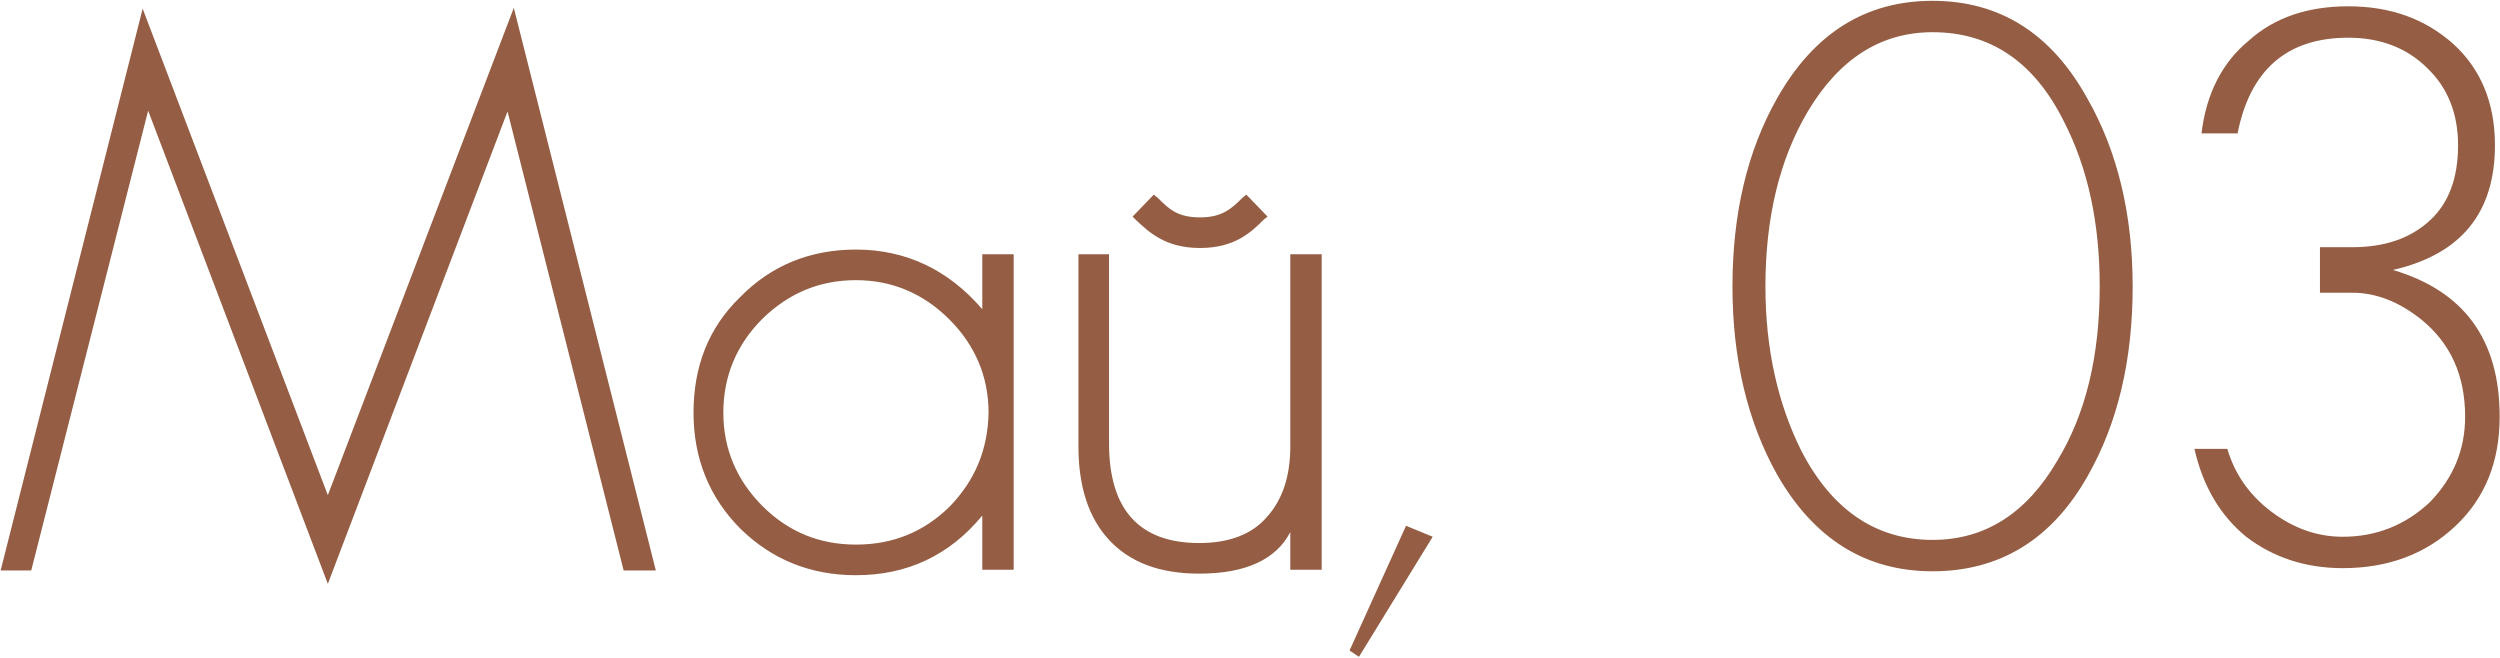 <?xml version="1.0" encoding="UTF-8"?> <svg xmlns="http://www.w3.org/2000/svg" width="1593" height="419" viewBox="0 0 1593 419" fill="none"><path d="M327.4 5.021L417.9 363.521H397.4L323.4 71.022L208.9 372.021L94.4 70.522L19.9 363.521H0.4L90.9 5.521L208.9 315.521L327.4 5.021ZM625.912 162.021H645.912V363.021H625.912V328.521C604.912 354.021 577.912 366.521 545.412 366.521C516.412 366.521 491.912 356.521 471.912 337.021C451.912 317.021 441.912 292.021 441.912 263.021C441.912 233.521 451.412 209.021 471.412 189.521C491.412 169.021 516.412 159.021 545.412 159.021C577.412 159.021 604.412 172.021 625.912 197.021V162.021ZM604.912 323.021C621.412 306.021 629.412 286.521 629.912 263.021C629.912 240.021 621.412 220.021 604.912 203.521C588.412 187.021 568.412 178.521 545.412 178.521C521.912 178.521 502.412 187.021 485.912 203.021C469.412 219.521 460.912 239.521 460.912 263.021C460.912 286.021 469.412 306.021 485.912 322.521C502.412 339.021 522.412 347.021 545.412 347.021C568.912 347.021 588.412 339.021 604.912 323.021ZM764.682 158.021C742.682 158.021 732.182 148.021 723.682 140.021L721.682 138.021L735.182 124.021L737.682 126.021C744.682 133.021 750.182 138.521 764.682 138.521C778.682 138.521 784.682 133.021 791.682 126.021L794.182 124.021L807.682 138.021L805.182 140.021C797.182 148.021 786.682 158.021 764.682 158.021ZM822.182 162.021H842.182V363.021H822.182V339.021C813.182 356.521 793.682 365.521 764.182 365.521C739.182 365.521 720.182 358.521 706.682 344.021C693.682 330.021 687.182 310.021 687.182 284.521V162.021H706.682V282.521C706.682 325.021 726.182 346.021 764.182 346.021C783.182 346.021 797.682 340.521 807.182 329.521C817.182 318.521 822.182 303.521 822.182 284.521V162.021ZM895.924 335.021L912.924 342.021L865.924 418.521L859.924 414.521L895.924 335.021ZM1329.93 62.522C1349.43 96.522 1358.93 137.021 1358.93 182.521C1358.93 229.521 1349.43 269.521 1330.43 303.021C1307.43 344.021 1273.93 364.021 1231.43 364.021C1188.93 364.021 1155.93 343.521 1132.43 302.521C1113.43 268.521 1103.93 228.521 1103.93 182.521C1103.93 136.021 1113.43 96.022 1132.43 62.522C1155.93 21.021 1188.93 0.521 1231.43 0.521C1273.93 0.521 1306.93 21.021 1329.93 62.522ZM1310.93 293.521C1328.93 264.021 1337.93 227.021 1337.93 182.521C1337.93 142.021 1330.43 107.021 1314.93 77.022C1295.93 39.022 1267.93 20.521 1231.43 20.521C1198.43 20.521 1171.93 37.522 1151.93 71.022C1133.93 101.521 1124.93 138.521 1124.93 182.521C1124.93 222.521 1132.93 257.521 1147.93 287.521C1167.43 325.021 1195.43 344.021 1231.43 344.021C1264.93 344.021 1291.43 327.021 1310.93 293.521ZM1524.78 172.021C1570.28 185.521 1592.78 216.521 1592.78 265.521C1592.78 294.521 1583.28 317.521 1564.78 335.021C1545.78 353.021 1521.78 362.021 1492.78 362.021C1468.78 362.021 1448.28 355.021 1431.28 342.021C1414.78 328.521 1403.78 310.021 1398.28 286.021H1419.28C1423.78 301.521 1432.78 315.021 1447.28 326.021C1461.28 336.521 1476.28 342.021 1492.78 342.021C1514.28 342.021 1532.78 334.521 1548.28 320.021C1563.28 304.521 1570.78 286.521 1570.78 265.521C1570.78 239.021 1561.28 218.521 1542.78 203.521C1528.28 192.021 1513.78 186.521 1498.78 186.521H1478.28V157.521H1498.78C1519.28 157.521 1535.78 152.021 1548.28 140.521C1560.28 129.521 1566.28 113.521 1566.28 92.522C1566.28 72.522 1559.78 56.022 1546.78 43.522C1533.78 30.521 1516.78 24.021 1496.28 24.021C1457.28 24.021 1433.78 44.522 1425.78 85.022H1402.78C1405.78 60.022 1415.78 40.022 1432.78 26.021C1449.28 11.021 1470.78 4.021 1496.28 4.021C1523.28 4.021 1545.28 12.021 1563.28 28.021C1580.78 44.022 1589.78 65.522 1589.78 92.522C1589.78 135.521 1568.28 162.021 1524.78 172.021Z" fill="#955D43"></path></svg> 